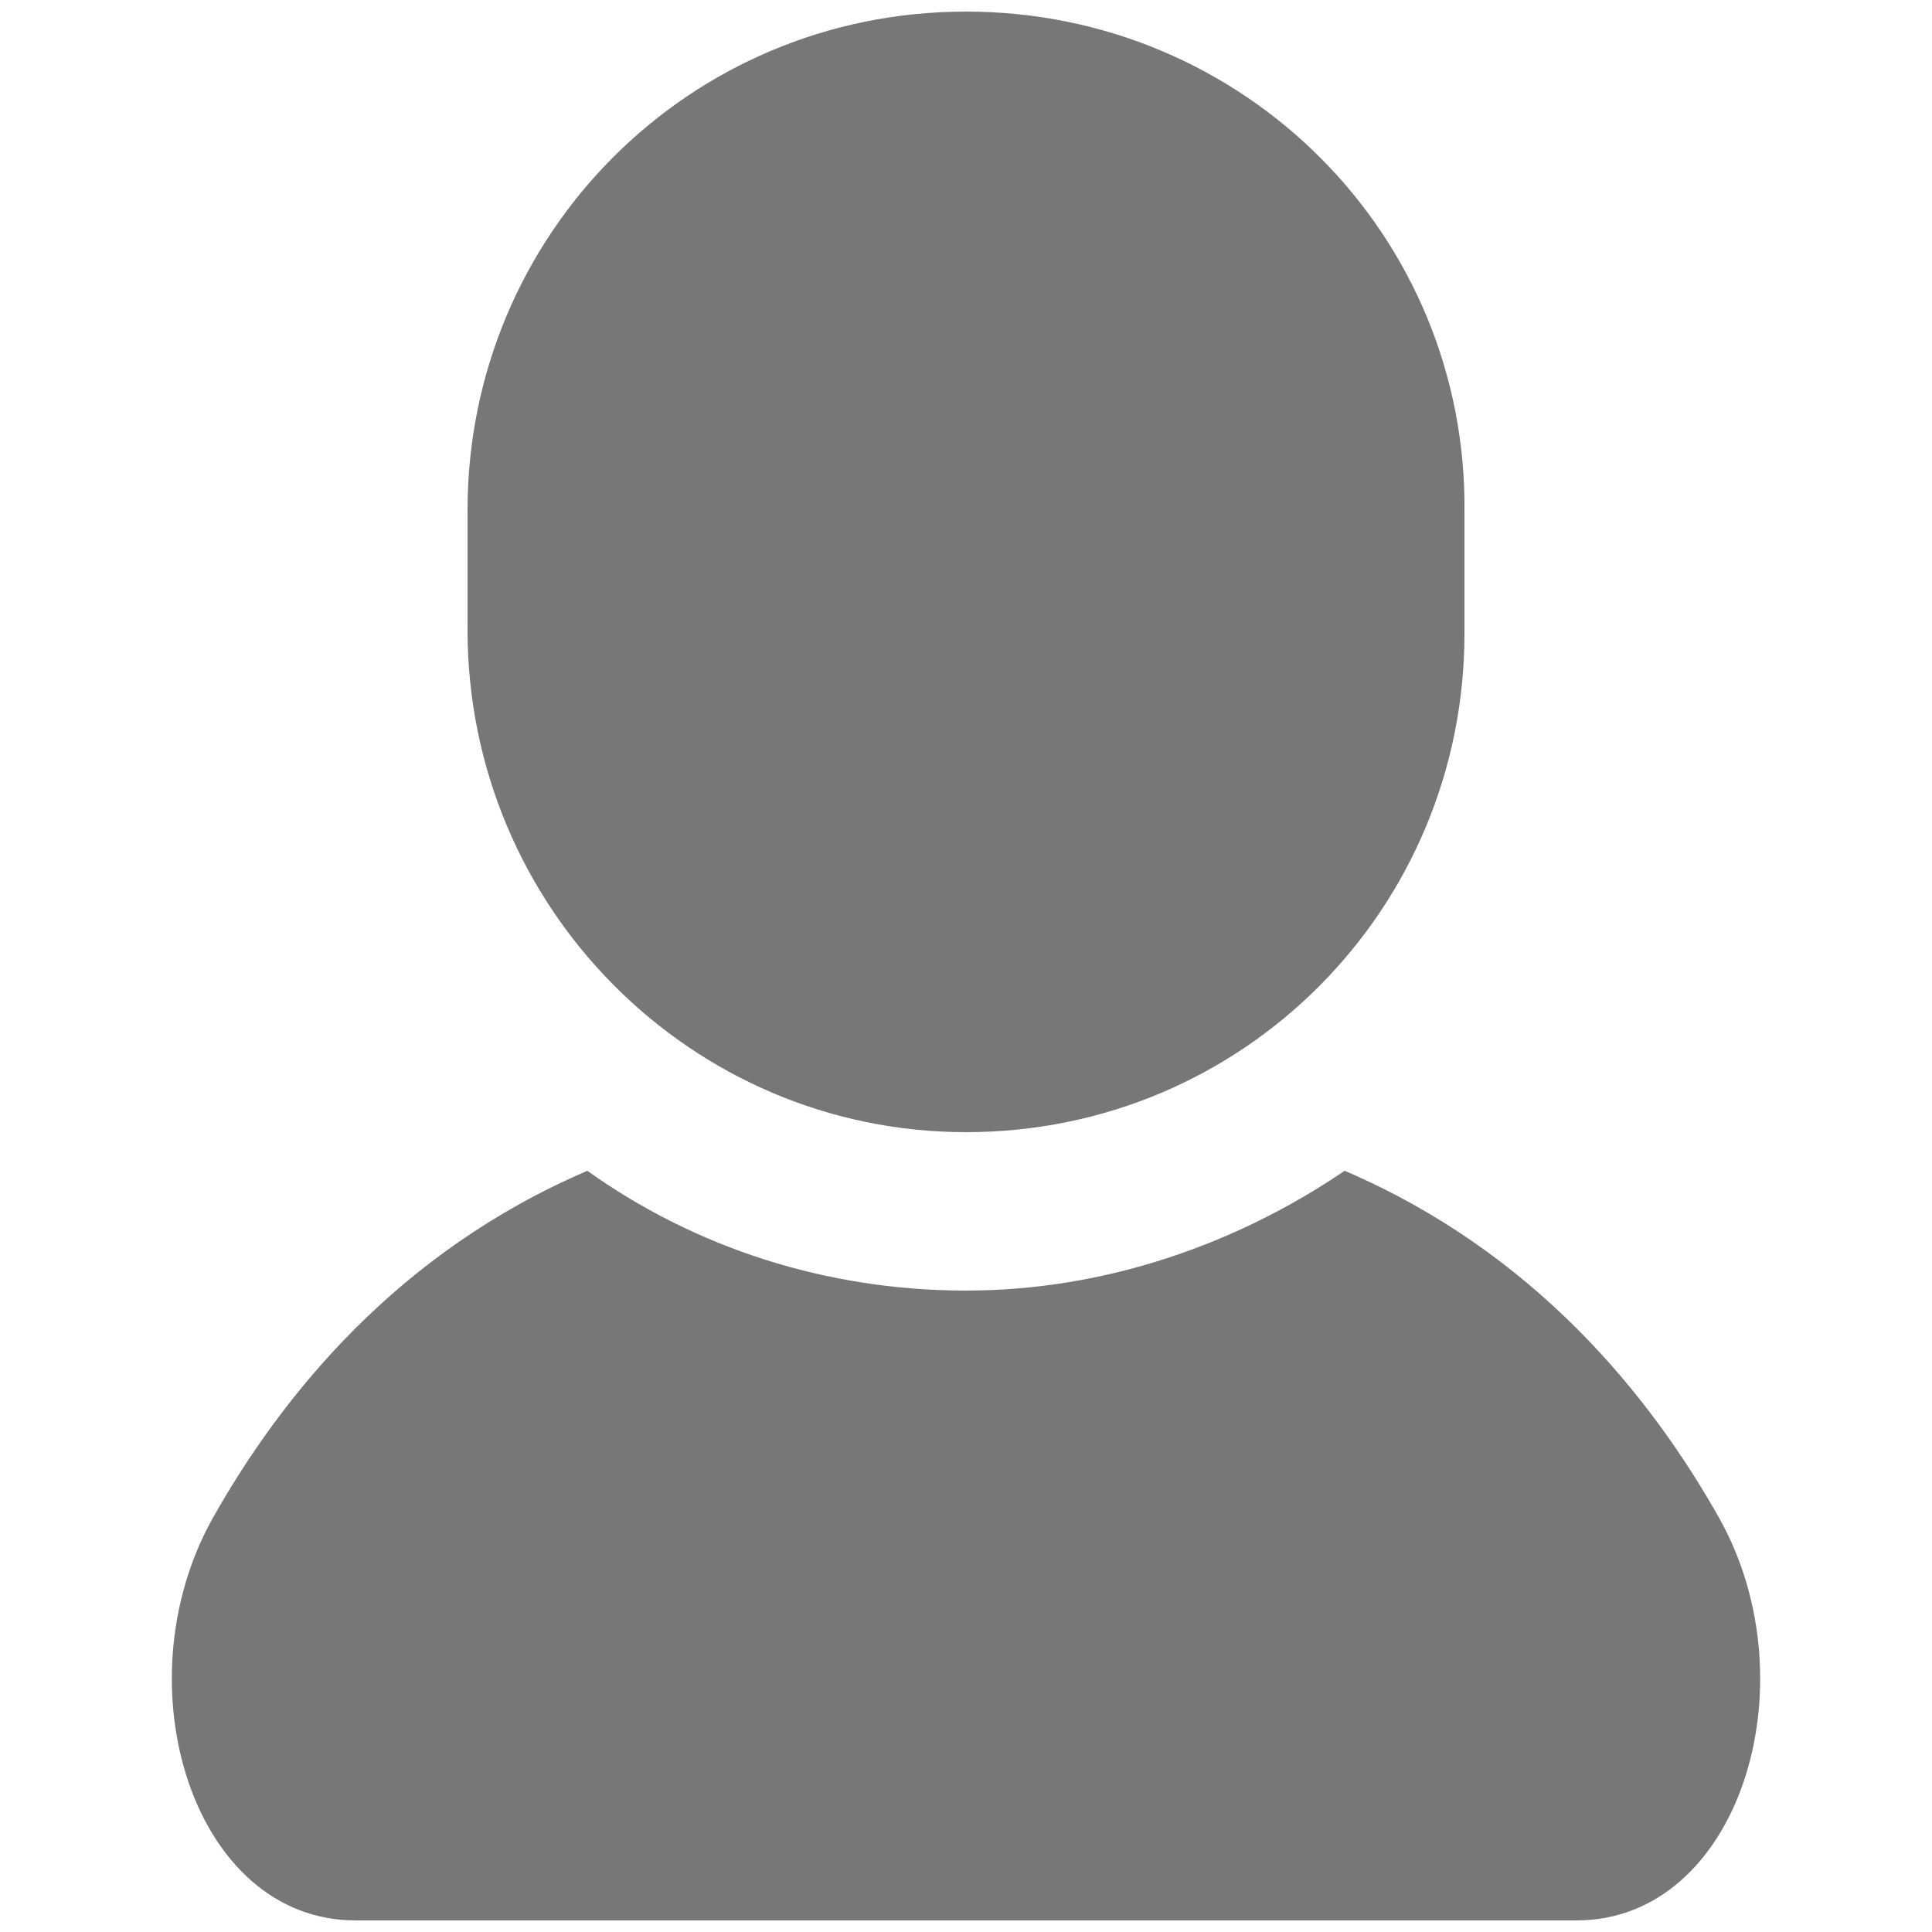 <?xml version="1.0" encoding="utf-8"?>
<!-- Generator: Adobe Illustrator 28.1.0, SVG Export Plug-In . SVG Version: 6.00 Build 0)  -->
<svg version="1.1" id="Layer_1" xmlns="http://www.w3.org/2000/svg" xmlns:xlink="http://www.w3.org/1999/xlink" x="0px" y="0px"
	 viewBox="0 0 50 50" style="enable-background:new 0 0 50 50;" xml:space="preserve">
<style type="text/css">
	.st0{fill:#777777;}
</style>
<g>
	<path class="st0" d="M44.5,39.3c-1.8-3.2-4.8-6.9-9.7-9c-2.8,1.9-6.2,3.1-9.8,3.1c-3.6,0-7-1.1-9.8-3.1c-4.9,2.1-7.9,5.8-9.7,9
		C3.1,43.6,5,49.7,9.2,49.7c4.2,0,15.8,0,15.8,0s11.6,0,15.8,0C45,49.7,46.9,43.6,44.5,39.3z"/>
	<path class="st0" d="M25,29.3c7.2,0,12.9-5.8,12.9-12.9v-3.1C38,6.1,32.2,0.3,25,0.3c-7.2,0-12.9,5.8-12.9,12.9v3.1
		C12.1,23.5,17.9,29.3,25,29.3z"/>
</g>
</svg>
